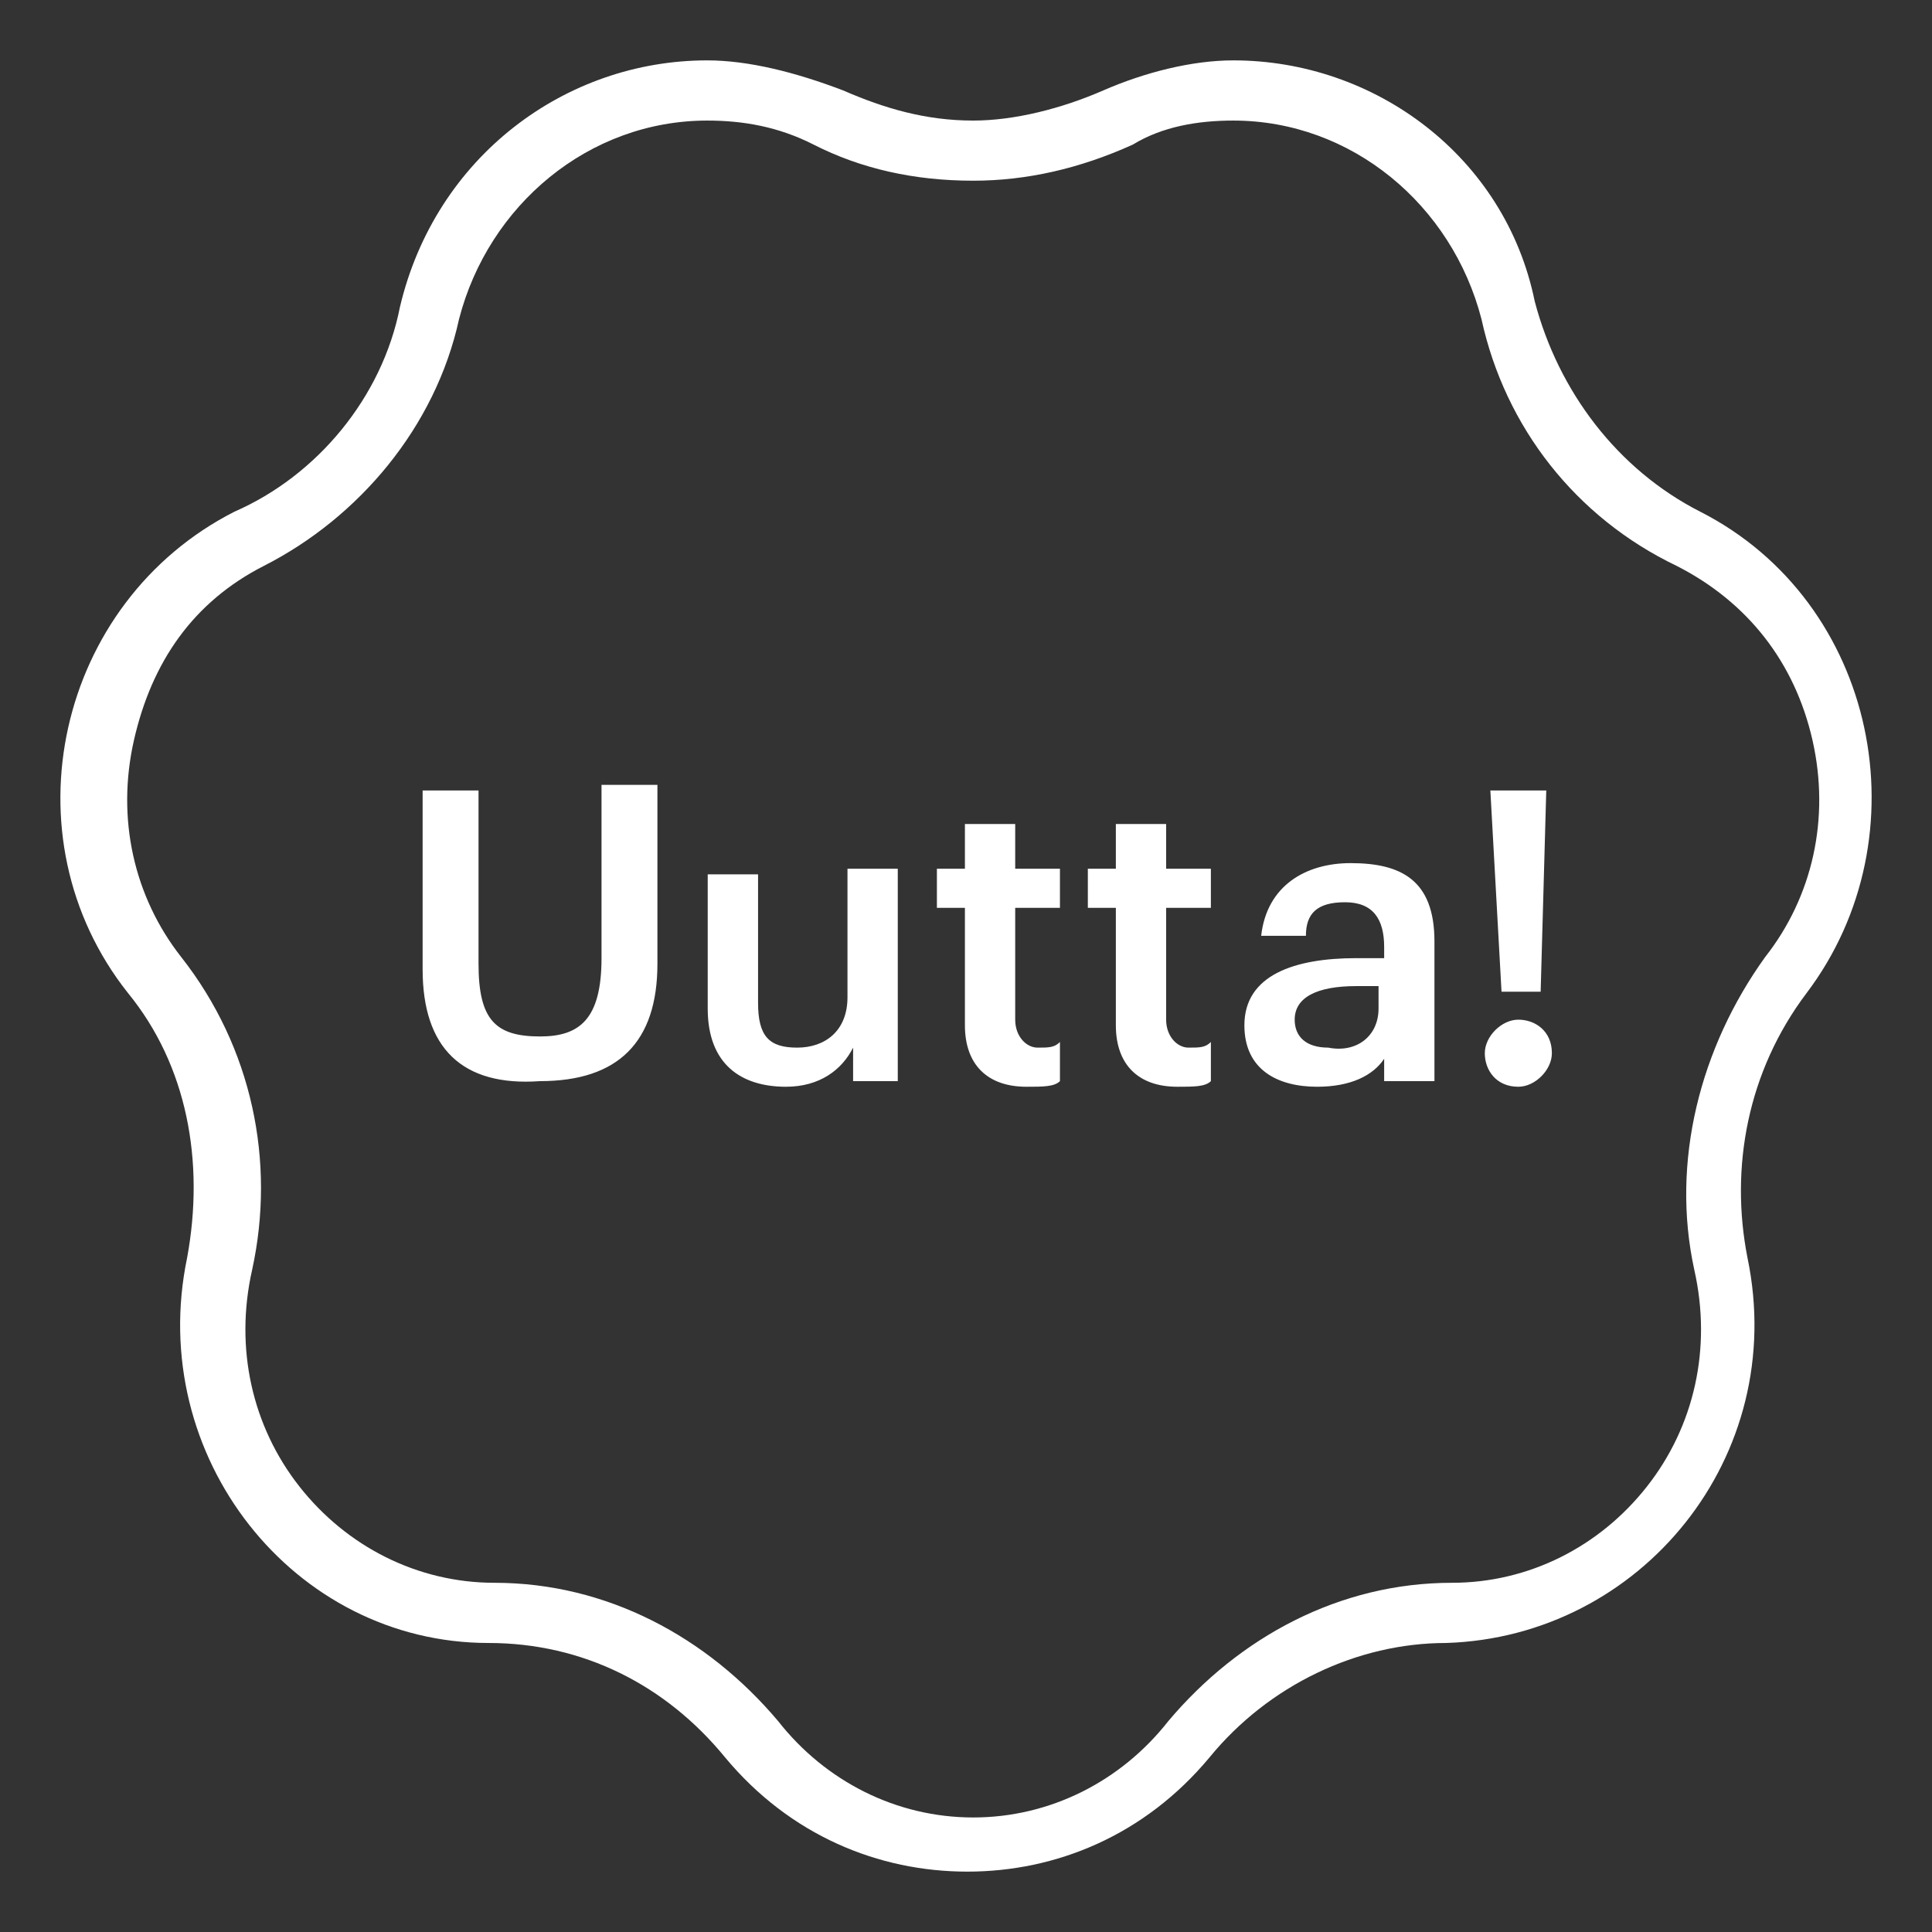 <svg width="32" height="32" viewBox="0 0 32 32" fill="none" xmlns="http://www.w3.org/2000/svg">
<rect x="0" y="0" width="32" height="32" fill="#333333" stroke="none"/>
<path fill-rule="evenodd" clip-rule="evenodd" d="M18.273 1.498C18.958 1.199 19.742 1 20.427 1C22.776 1 24.93 2.595 25.419 4.987C25.811 6.482 26.79 7.777 28.161 8.475C31.097 9.97 31.881 13.857 29.923 16.448C28.944 17.744 28.65 19.339 28.944 20.834C29.629 24.123 27.182 27.113 23.951 27.213C22.483 27.213 21.014 27.91 20.035 29.106C18.958 30.402 17.49 31 16.022 31C14.553 31 13.085 30.402 12.008 29.106C11.029 27.91 9.658 27.213 8.092 27.213C4.861 27.213 2.414 24.123 3.099 20.834C3.393 19.239 3.099 17.645 2.12 16.448C0.065 13.857 0.946 9.97 3.883 8.475C5.253 7.877 6.33 6.581 6.624 5.086C7.211 2.595 9.365 1 11.714 1C12.399 1 13.183 1.199 13.966 1.498C14.651 1.797 15.336 1.997 16.119 1.997C16.805 1.997 17.588 1.797 18.273 1.498ZM24.538 5.286C24.049 3.392 22.385 1.997 20.427 1.997C19.84 1.997 19.252 2.096 18.763 2.395C17.882 2.794 17 2.993 16.119 2.993C15.14 2.993 14.259 2.794 13.476 2.395C12.889 2.096 12.302 1.997 11.714 1.997C9.756 1.997 8.092 3.392 7.603 5.286C7.211 7.08 5.938 8.575 4.372 9.372C3.197 9.97 2.512 10.967 2.218 12.262C1.925 13.558 2.218 14.854 3.001 15.851C4.176 17.346 4.568 19.239 4.176 21.033C3.883 22.329 4.176 23.625 4.959 24.621C5.743 25.618 6.917 26.216 8.19 26.216C10.05 26.216 11.714 27.113 12.889 28.508C13.672 29.505 14.847 30.103 16.119 30.103C17.392 30.103 18.567 29.505 19.35 28.508C20.525 27.113 22.189 26.216 24.049 26.216C25.322 26.216 26.496 25.618 27.279 24.621C28.063 23.625 28.356 22.329 28.063 21.033C27.671 19.239 28.161 17.346 29.237 15.851C30.021 14.854 30.314 13.558 30.021 12.262C29.727 10.967 28.944 9.97 27.769 9.372C26.105 8.575 24.93 7.08 24.538 5.286Z" fill="#FFFFFF"/>
<path fill-rule="evenodd" clip-rule="evenodd" d="M7 13.093V16.056C7 17.352 7.648 18 8.944 17.907C10.241 17.907 10.889 17.259 10.889 15.963V13H9.963V15.87C9.963 16.889 9.593 17.167 8.944 17.167C8.204 17.167 7.926 16.889 7.926 15.963V13.093H7ZM11.722 14.482V16.704C11.722 17.63 12.278 18 13.018 18C13.574 18 13.944 17.722 14.13 17.352V17.907H14.87V14.389H14.037V16.518C14.037 17.074 13.667 17.352 13.204 17.352C12.741 17.352 12.556 17.167 12.556 16.611V14.482H11.722ZM15.982 16.982V15.037H15.518V14.389H15.982V13.648H16.815V14.389H17.556V15.037H16.815V16.889C16.815 17.167 17 17.352 17.185 17.352C17.37 17.352 17.463 17.352 17.556 17.259V17.907C17.463 18 17.278 18 17 18C16.352 18 15.982 17.63 15.982 16.982ZM18.482 15.037V16.982C18.482 17.63 18.852 18 19.5 18C19.778 18 19.963 18 20.056 17.907V17.259C19.963 17.352 19.87 17.352 19.685 17.352C19.5 17.352 19.315 17.167 19.315 16.889V15.037H20.056V14.389H19.315V13.648H18.482V14.389H18.018V15.037H18.482ZM20.611 16.982C20.611 16.148 21.444 15.87 22.463 15.87H22.926V15.685C22.926 15.222 22.741 14.944 22.278 14.944C21.815 14.944 21.63 15.13 21.63 15.5H20.889C20.982 14.667 21.63 14.296 22.37 14.296C23.204 14.296 23.759 14.574 23.759 15.593V17.907H22.926V17.537C22.741 17.815 22.37 18 21.815 18C21.167 18 20.611 17.722 20.611 16.982ZM22.833 16.333V16.704C22.833 17.167 22.463 17.444 22 17.352C21.63 17.352 21.444 17.167 21.444 16.889C21.444 16.518 21.815 16.333 22.463 16.333H22.833ZM24.593 17.444C24.593 17.167 24.87 16.889 25.148 16.889C25.426 16.889 25.704 17.074 25.704 17.444C25.704 17.722 25.426 18 25.148 18C24.778 18 24.593 17.722 24.593 17.444ZM25.611 13.093H24.685L24.87 16.426H25.518L25.611 13.093Z" fill="#FFFFFF"/>
</svg>
